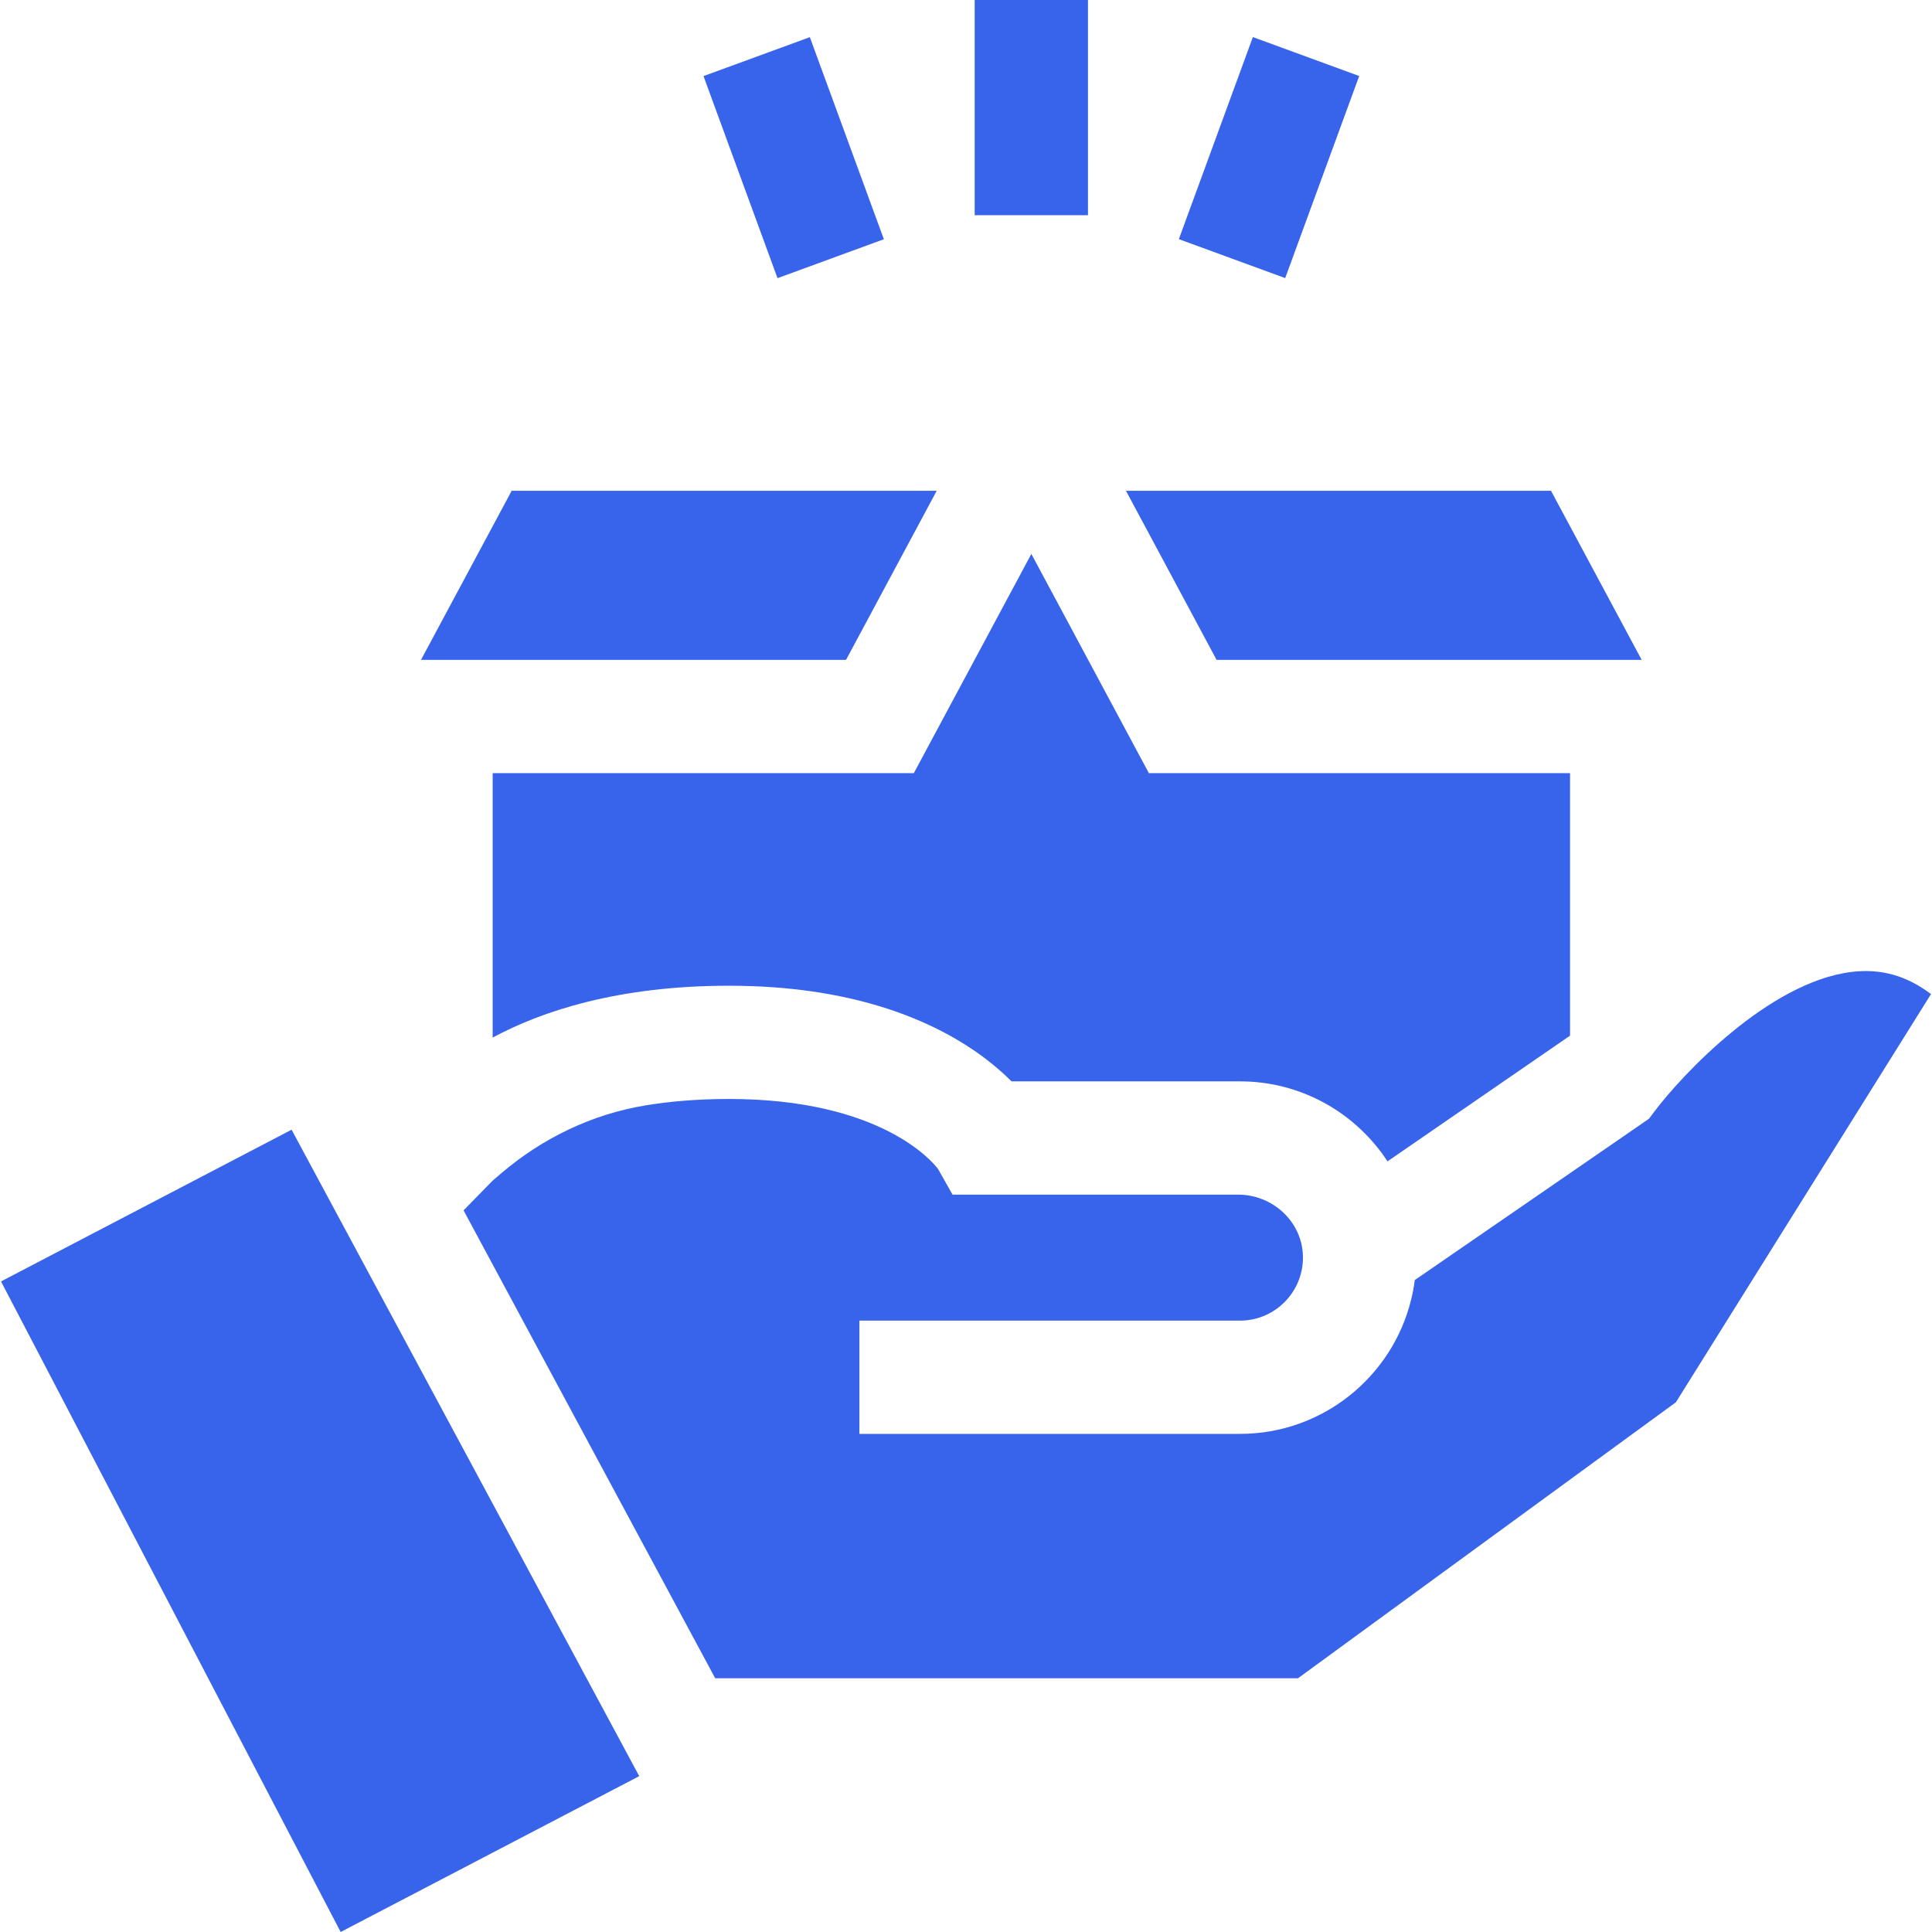 <svg width="52" height="52" viewBox="0 0 52 52" fill="none" xmlns="http://www.w3.org/2000/svg">
<path d="M29.283 -0H26.234V5.792H29.283V-0Z" fill="#3764EB"/>
<path d="M33.721 0.998L31.729 6.437L34.591 7.485L36.583 2.046L33.721 0.998Z" fill="#3764EB"/>
<path d="M21.797 1L18.935 2.048L20.927 7.487L23.789 6.439L21.797 1Z" fill="#3764EB"/>
<path d="M41.745 13.209H30.305L32.745 17.761H44.186L41.745 13.209Z" fill="#3764EB"/>
<path d="M13.772 13.209L11.331 17.761H22.771L25.212 13.209H13.772Z" fill="#3764EB"/>
<path d="M30.922 20.809L27.759 14.909L24.596 20.809H13.26V27.926C14.581 27.217 16.631 26.531 19.619 26.531C22.892 26.531 24.982 27.427 26.235 28.286C26.654 28.575 26.981 28.861 27.225 29.105H33.375C35.034 29.105 36.499 29.963 37.345 31.258L42.256 27.876C42.257 27.875 42.257 27.875 42.258 27.874V20.809H30.922Z" fill="#3764EB"/>
<path d="M49.833 26.16C47.591 26.435 45.246 28.962 44.532 29.912L44.383 30.111L42.257 31.576L38.079 34.453C38.056 34.631 38.024 34.807 37.981 34.979C37.474 37.052 35.6 38.593 33.374 38.593H23.131V35.545H33.374C33.876 35.545 34.327 35.326 34.637 34.979C34.92 34.663 35.086 34.24 35.068 33.78C35.03 32.863 34.243 32.154 33.325 32.154H25.638L25.247 31.462C25.096 31.262 23.696 29.579 19.618 29.579C18.768 29.579 18.024 29.645 17.378 29.751C15.943 29.987 14.606 30.629 13.499 31.572L13.259 31.777L12.477 32.577L19.25 45.171H34.935L45.107 37.742L51.973 26.756C51.305 26.253 50.621 26.064 49.833 26.16Z" fill="#3764EB"/>
<path d="M7.848 30.406L0.027 34.49L9.169 52L17.205 47.805L7.848 30.406Z" fill="#3764EB"/>
</svg>
